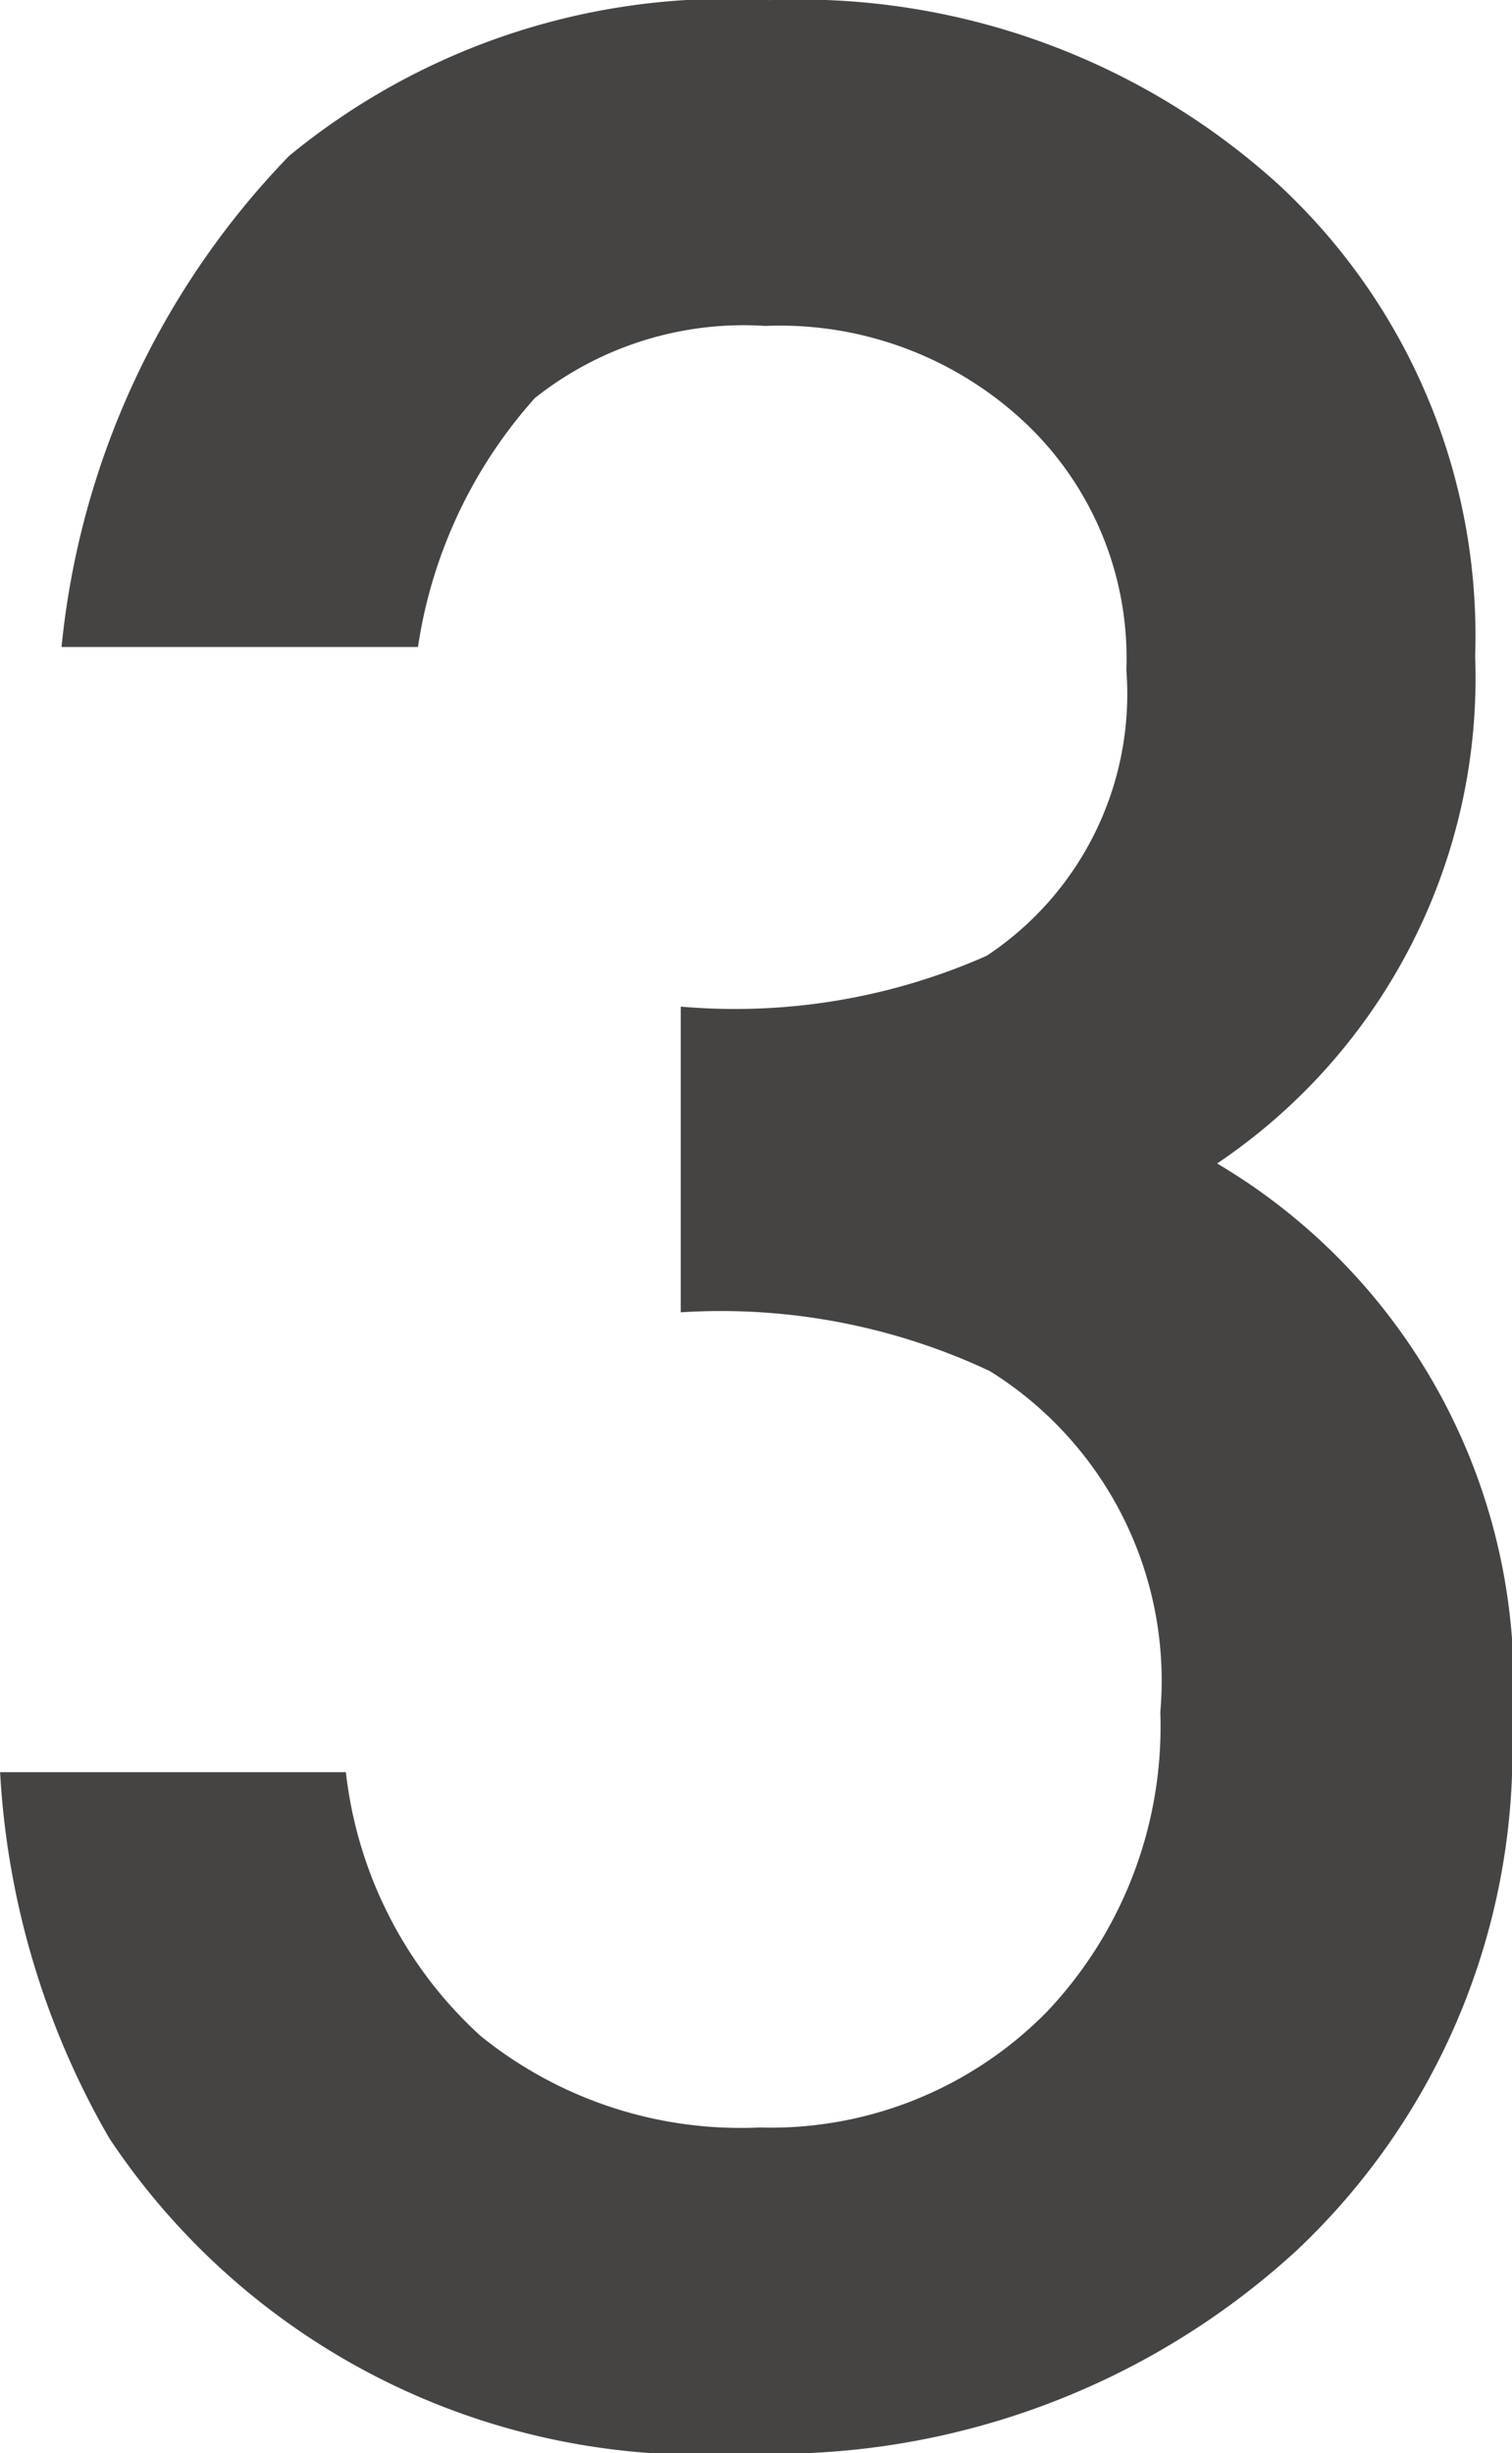 <svg xmlns="http://www.w3.org/2000/svg" width="15.628" height="25.349" viewBox="0 0 15.628 25.349"><g transform="translate(-1025.714 -601.787)"><g transform="translate(1025.714 601.787)"><path d="M1032.75,615.348v-3.159a6.428,6.428,0,0,0,3.162-.525,3.243,3.243,0,0,0,1.444-2.953,3.344,3.344,0,0,0-1.047-2.556,3.7,3.7,0,0,0-2.684-1,3.469,3.469,0,0,0-2.383.746,4.951,4.951,0,0,0-1.208,2.572h-3.684a8.5,8.5,0,0,1,2.351-5.074,7.134,7.134,0,0,1,4.972-1.611,7.375,7.375,0,0,1,5.256,1.906,6.353,6.353,0,0,1,2.032,4.875,6.043,6.043,0,0,1-2.667,5.241,6.246,6.246,0,0,1,3.049,5.829,7.1,7.1,0,0,1-2.223,5.4,7.982,7.982,0,0,1-5.7,2.1,7.33,7.33,0,0,1-6.577-3.257,8.483,8.483,0,0,1-1.128-3.782h3.574a4.343,4.343,0,0,0,1.39,2.724,4.274,4.274,0,0,0,2.884.948,4,4,0,0,0,2.969-1.193,4.285,4.285,0,0,0,1.175-3.1,3.767,3.767,0,0,0-1.763-3.524A6.541,6.541,0,0,0,1032.75,615.348Z" transform="translate(-1025.714 -601.787)" fill="#454443"/></g></g></svg>